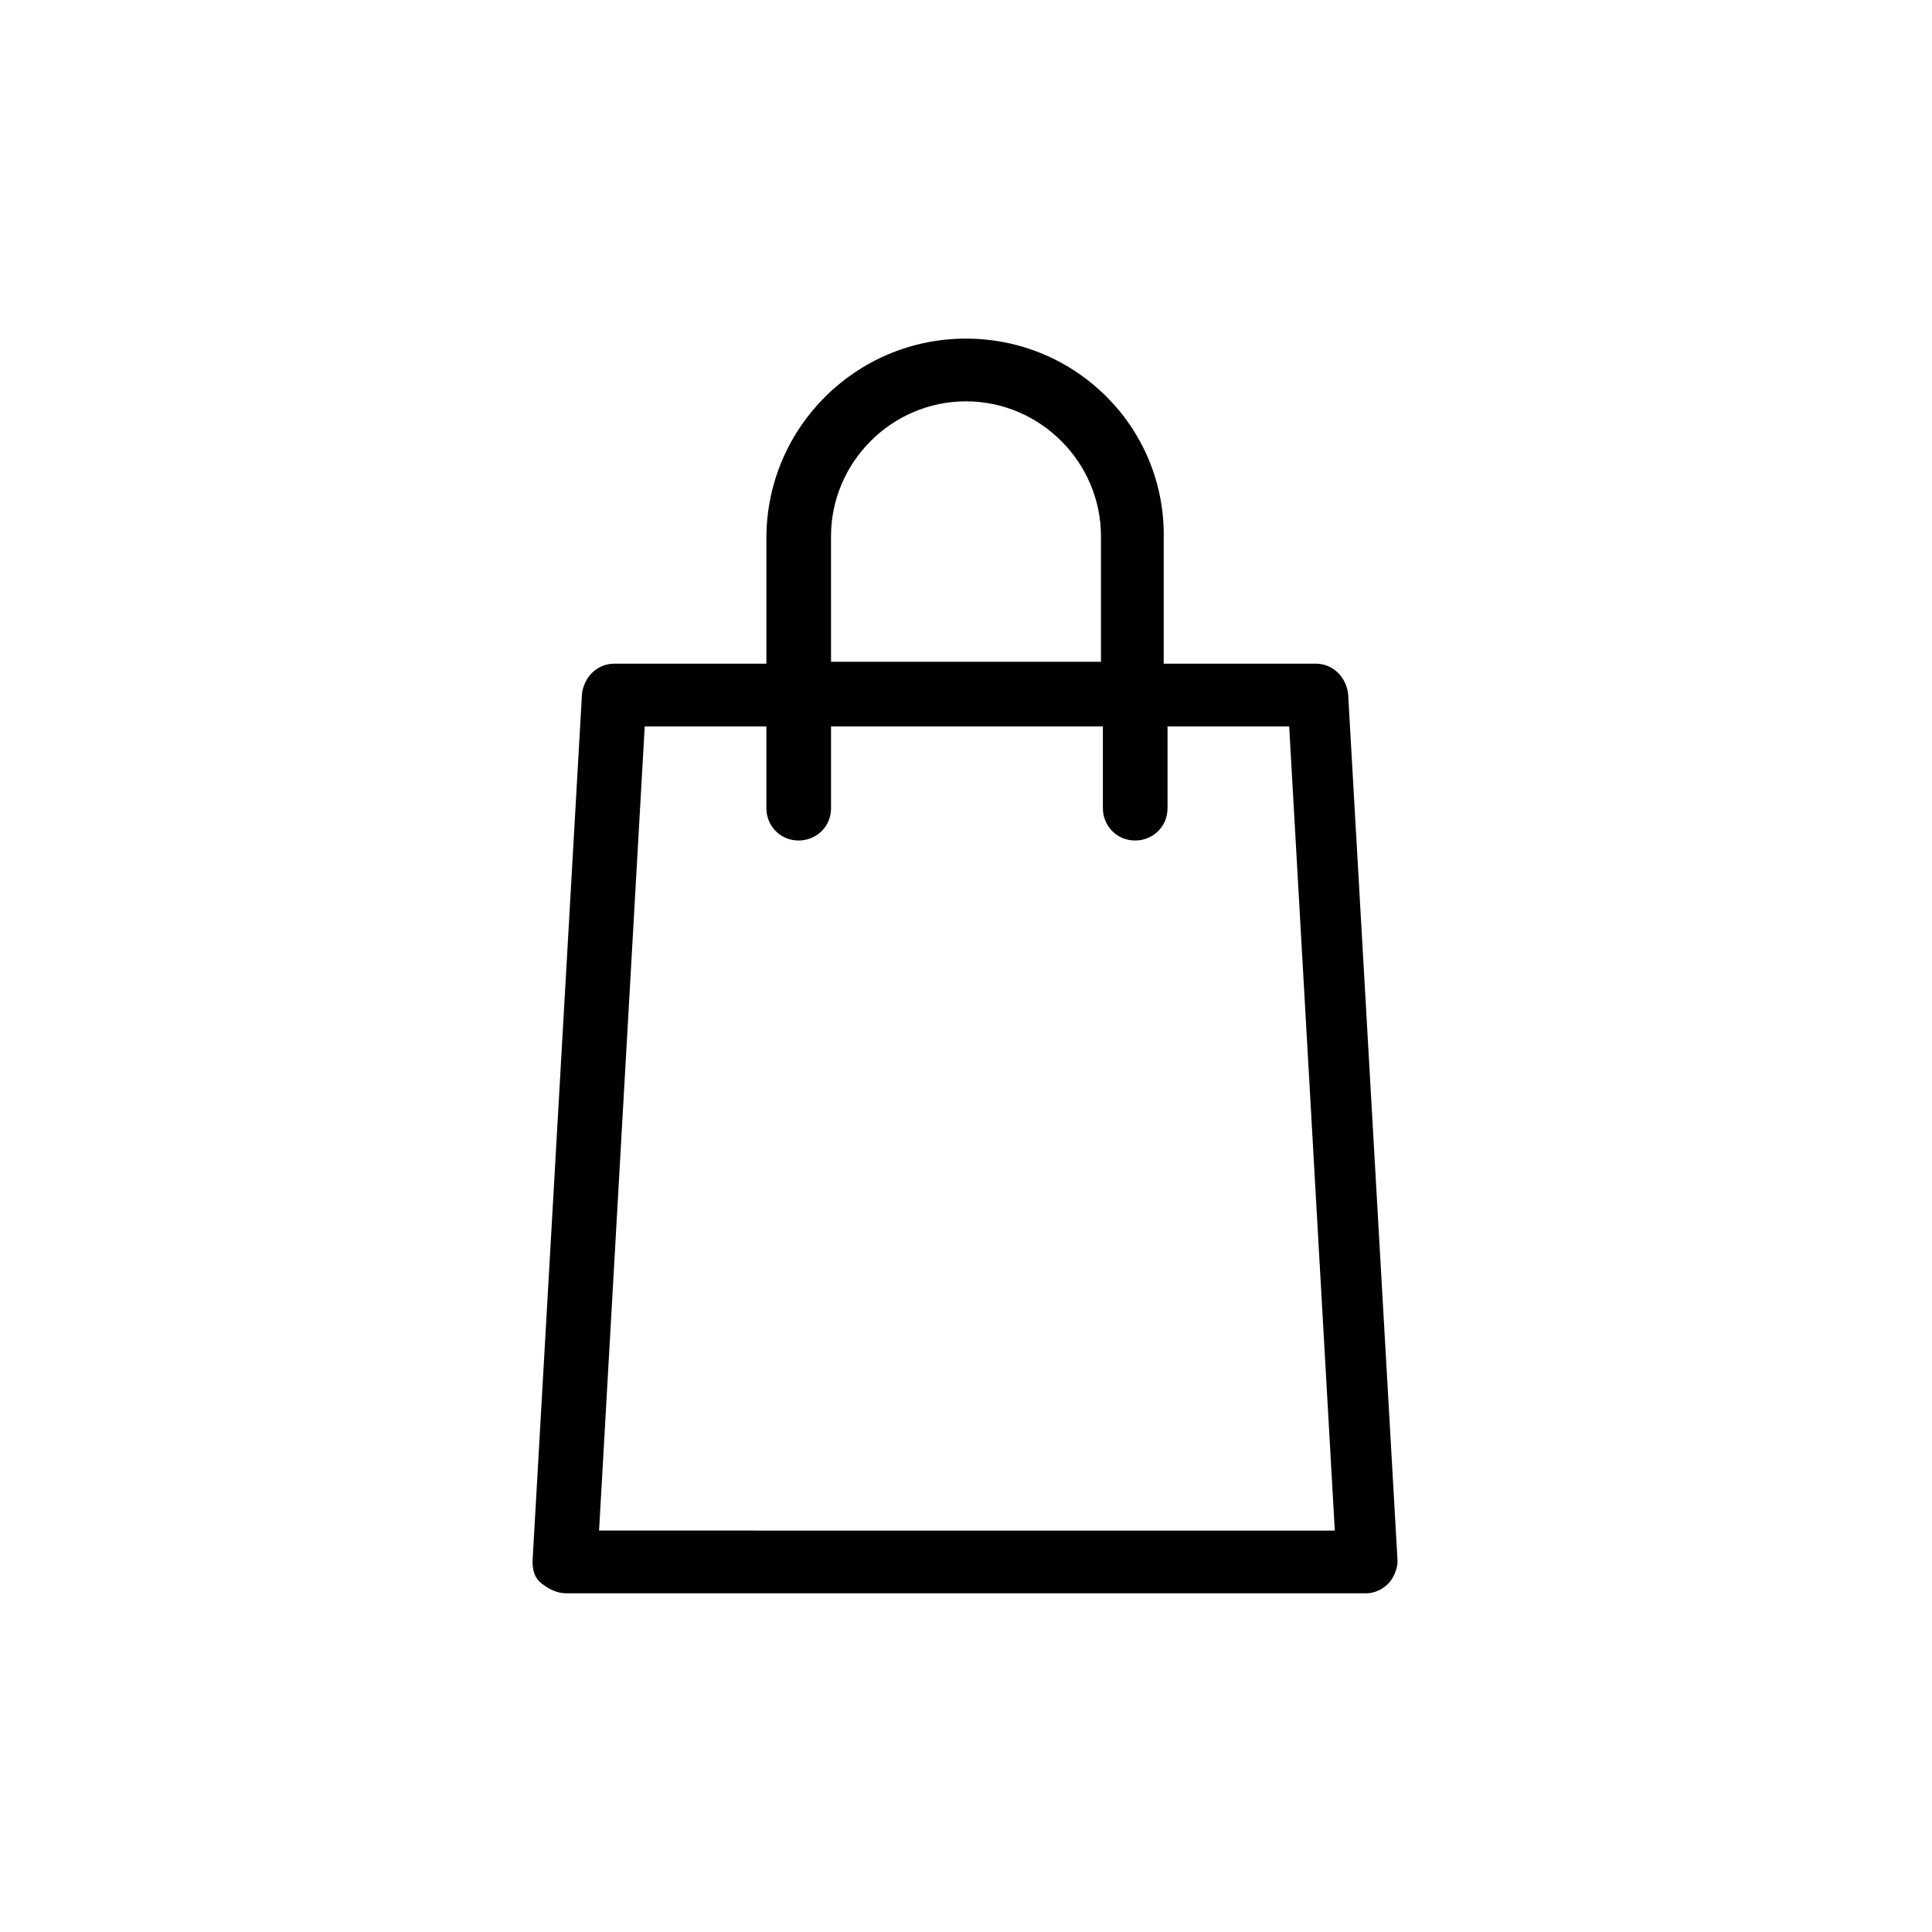 <?xml version="1.0" encoding="UTF-8"?>
<!-- Uploaded to: SVG Find, www.svgrepo.com, Generator: SVG Find Mixer Tools -->
<svg fill="#000000" width="800px" height="800px" version="1.1" viewBox="144 144 512 512" xmlns="http://www.w3.org/2000/svg">
 <path d="m294.2 566.25h211.6c2.519 0 4.535-1.008 6.047-2.519 1.512-1.512 2.519-4.031 2.519-6.047l-13.098-229.74c-0.504-4.535-4.031-8.062-8.566-8.062h-40.305v-33.25c0.5-29.215-23.18-52.895-52.398-52.895-29.223 0-52.898 23.68-52.898 52.898v33.25h-40.305c-4.535 0-8.062 3.527-8.566 8.062l-13.098 229.74c0 2.519 0.504 4.535 2.519 6.047 2.012 1.508 4.027 2.516 6.547 2.516zm70.027-280.12c0-19.648 16.121-35.77 35.77-35.77 19.648 0 35.77 16.121 35.77 35.77v33.25l-71.539 0.004zm-49.371 50.383h32.242v21.664c0 4.535 3.527 8.566 8.566 8.566 4.535 0 8.566-3.527 8.566-8.566v-21.664h72.043v21.664c0 4.535 3.527 8.566 8.566 8.566 4.535 0 8.566-3.527 8.566-8.566v-21.664h32.242l12.09 213.11-194.98-0.004z"/>
</svg>